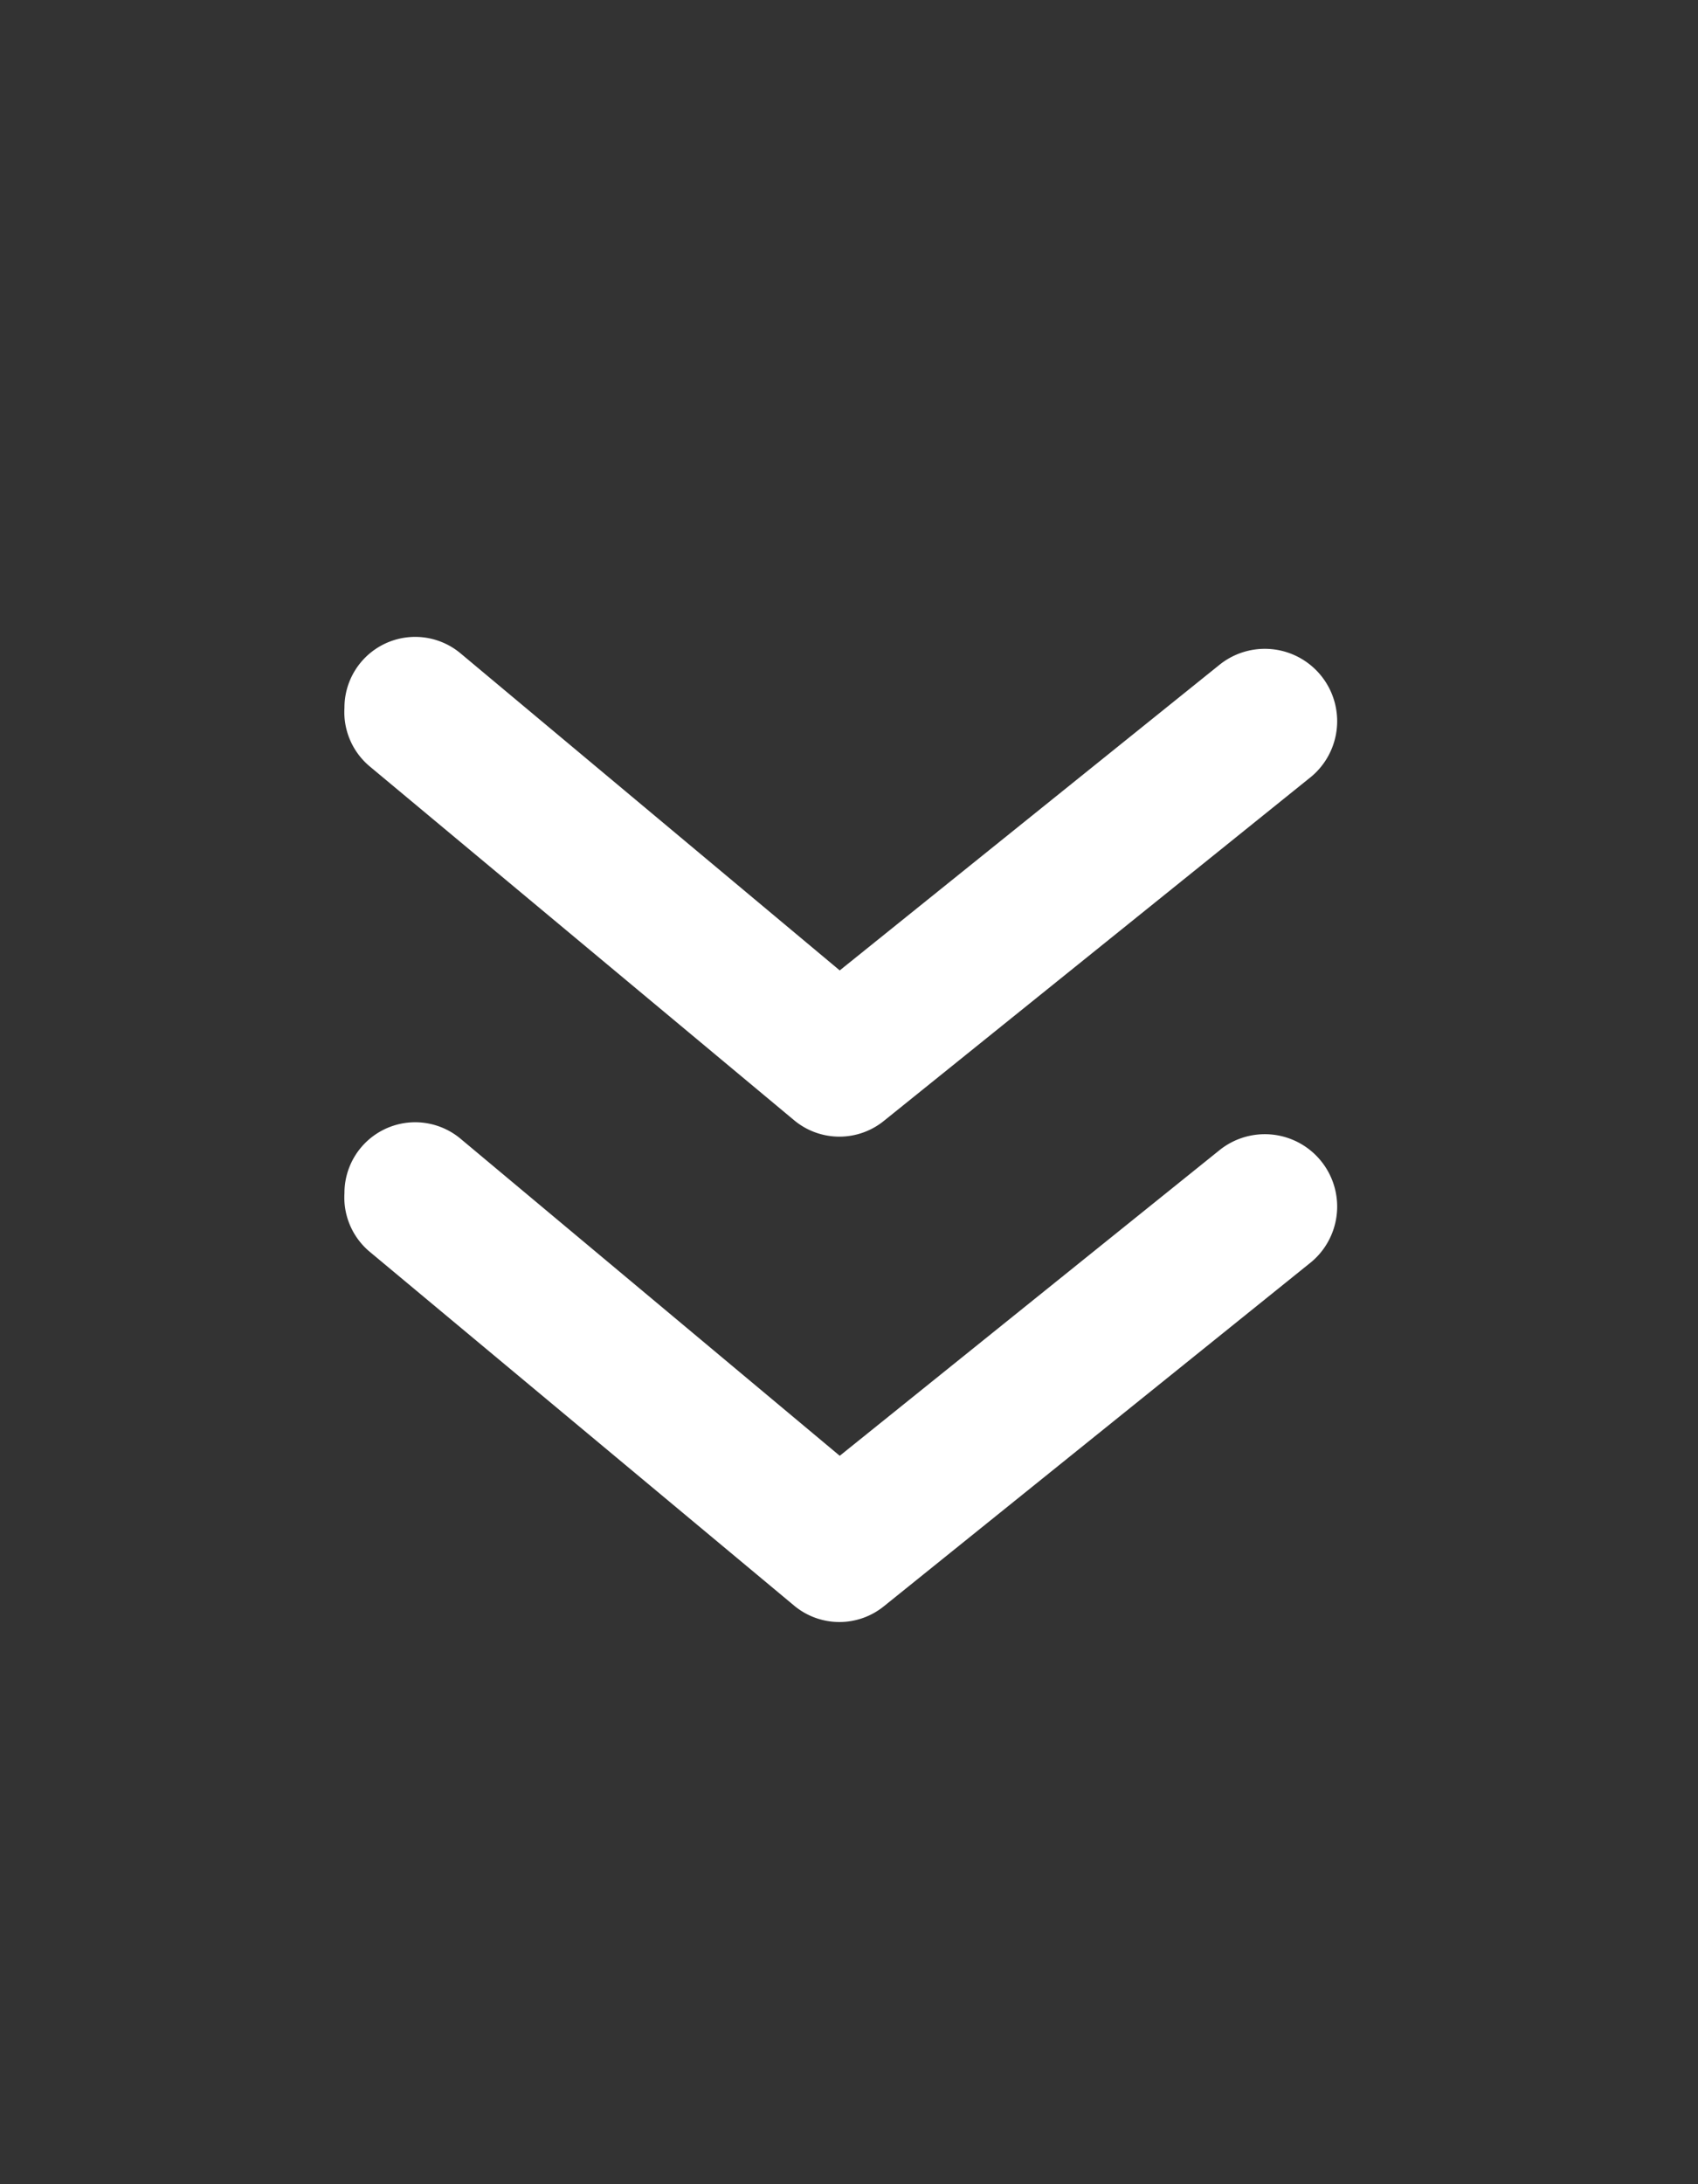 <?xml version="1.0" encoding="UTF-8"?>
<svg xmlns="http://www.w3.org/2000/svg" width="35" height="45" viewBox="0 0 35 45">
  <rect x="0" y="0" width="35" height="45" fill="#333333" stroke="none"/>
  <g id="Group_734" data-name="Group 734" transform="translate(-358 -921)">
    <g id="arrow-ios-forward" transform="translate(393 931) rotate(90)">
      <rect id="Rectangle_63" data-name="Rectangle 63" width="35" height="35" transform="translate(0 35) rotate(-90)" fill="#fff" opacity="0"></rect>
      <path id="Path_57" data-name="Path 57" d="M10.459,25.43a1.458,1.458,0,0,1-1.123-2.392l6.533-7.817L9.57,7.39a1.491,1.491,0,1,1,2.348-1.838l7.044,8.75a1.458,1.458,0,0,1,0,1.852l-7.292,8.75A1.458,1.458,0,0,1,10.459,25.43Z" transform="translate(4.124 2.47)" fill="#fff"></path>
    </g>
    <g id="arrow-ios-forward-2" data-name="arrow-ios-forward" transform="translate(393 921) rotate(90)">
      <rect id="Rectangle_63-2" data-name="Rectangle 63" width="35" height="35" transform="translate(0 35) rotate(-90)" fill="#fff" opacity="0"></rect>
      <path id="Path_57-2" data-name="Path 57" d="M10.459,25.43a1.458,1.458,0,0,1-1.123-2.392l6.533-7.817L9.57,7.39a1.491,1.491,0,1,1,2.348-1.838l7.044,8.75a1.458,1.458,0,0,1,0,1.852l-7.292,8.75A1.458,1.458,0,0,1,10.459,25.43Z" transform="translate(4.124 2.47)" fill="#fff"></path>
    </g>
  </g>
</svg>

